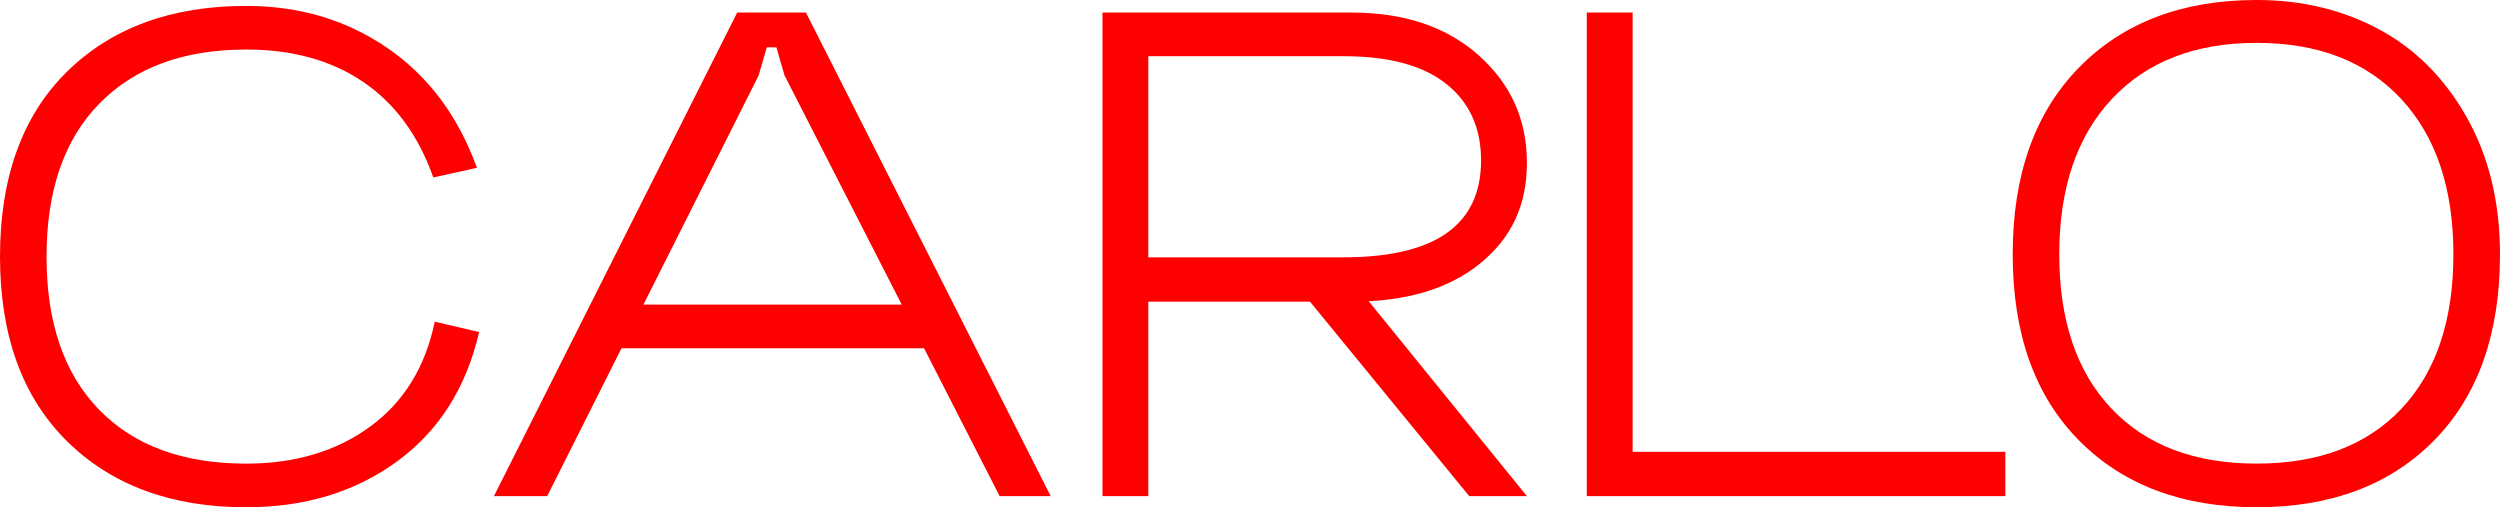 <?xml version="1.0" encoding="UTF-8"?> <svg xmlns="http://www.w3.org/2000/svg" id="_Слой_2" data-name="Слой 2" viewBox="0 0 919 186.46"> <defs> <style> .cls-1 { fill: red; stroke-width: 0px; } </style> </defs> <g id="_Слой_1-2" data-name="Слой 1"> <g> <path class="cls-1" d="m175.32,61.7l-16.04,3.53c-5.44-15.4-14-27.09-25.69-35.06-11.69-7.97-26.05-11.96-43.08-11.96-23.02,0-41,6.62-53.96,19.84-12.96,13.23-19.44,31.98-19.44,56.27s6.43,43.04,19.3,56.27c12.86,13.23,30.89,19.84,54.09,19.84,17.94,0,33.11-4.53,45.53-13.59,12.41-9.06,20.34-21.92,23.78-38.6l16.31,3.81c-4.71,20.48-14.77,36.33-30.17,47.57-15.4,11.24-33.89,16.85-55.45,16.85-27.55,0-49.52-8.11-65.92-24.33C8.2,145.92,0,123.31,0,94.32S8.2,42.5,24.6,26.37C41,10.24,62.97,2.17,90.51,2.17c19.57,0,36.87,5.17,51.92,15.49,15.04,10.33,26,25.01,32.89,44.03Z"></path> <path class="cls-1" d="m278.88,27.72l-77.74,154.66h-19.57L270.99,4.62h25.28l89.97,177.77h-18.76L288.39,27.72l-2.99-10.33h-3.53l-2.99,10.33Zm-54.91,84.26h120.14v16.04h-120.14v-16.04Z"></path> <path class="cls-1" d="m405.27,182.39V4.62h91.6c19.39,0,34.97,5.26,46.75,15.77,11.78,10.51,17.67,23.65,17.67,39.41s-5.75,27.77-17.26,37.1c-11.51,9.33-27.23,14-47.16,14h-74.75v71.49h-16.85Zm16.85-87.8h71.76c33.7,0,50.56-11.87,50.56-35.61,0-11.96-4.26-21.34-12.78-28.13-8.52-6.8-21.11-10.19-37.78-10.19h-71.76v73.93Zm56.54,12.78h21.75l60.89,75.02h-21.2l-61.43-75.02Z"></path> <path class="cls-1" d="m583.31,4.62h16.85v161.46h137v16.31h-153.85V4.62Z"></path> <path class="cls-1" d="m739.87,93.5c0-29.17,8.11-52.05,24.33-68.63,16.21-16.58,38.01-24.87,65.37-24.87,16.67,0,31.71,3.63,45.12,10.87,13.41,7.25,24.14,18.08,32.21,32.48,8.06,14.41,12.1,31.12,12.1,50.15,0,29.18-8.07,51.96-24.19,68.36-16.13,16.4-37.88,24.6-65.24,24.6s-49.16-8.2-65.37-24.6c-16.22-16.4-24.33-39.18-24.33-68.36Zm36.42-57.08c-12.87,13.77-19.3,32.8-19.3,57.08s6.39,43.18,19.16,56.67c12.77,13.5,30.58,20.25,53.41,20.25s40.59-6.75,53.28-20.25c12.68-13.5,19.03-32.39,19.03-56.67s-6.39-43.31-19.16-57.08c-12.78-13.77-30.49-20.66-53.14-20.66s-40.41,6.89-53.28,20.66Z"></path> </g> </g> </svg> 